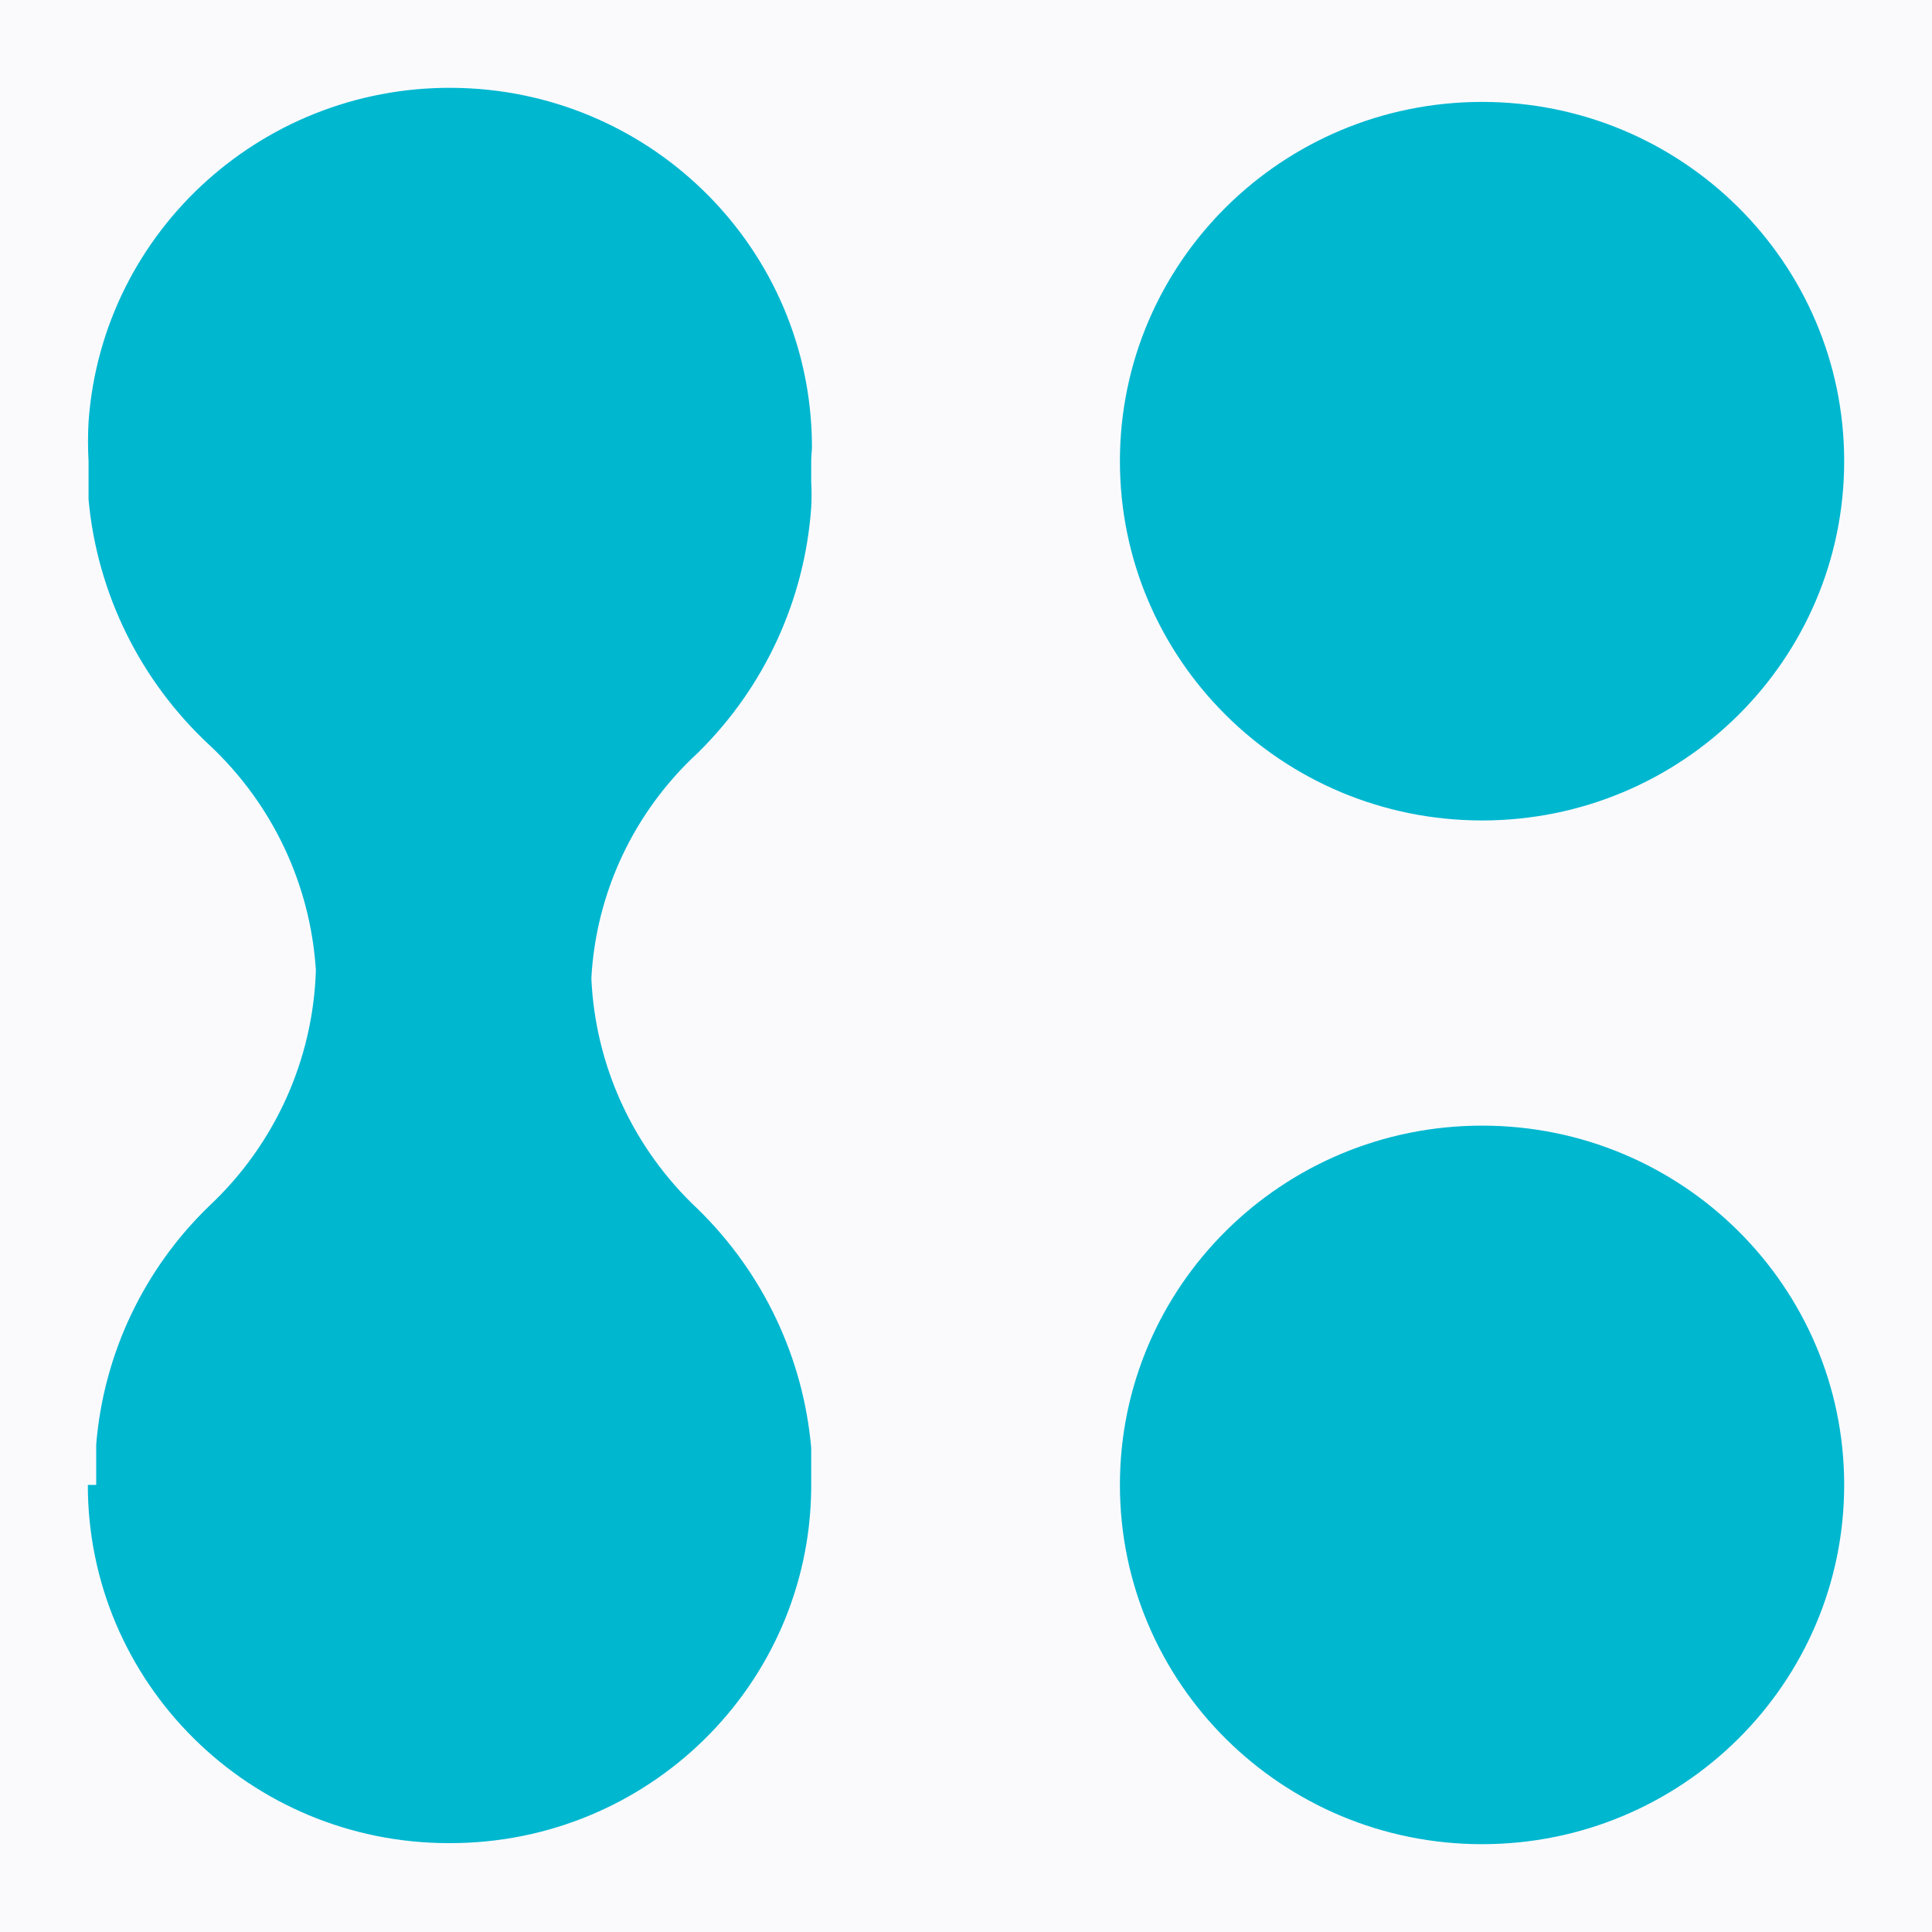 <?xml version="1.0" encoding="UTF-8"?>
<svg width="24px" height="24px" viewBox="0 0 24 24" version="1.1" xmlns="http://www.w3.org/2000/svg" xmlns:xlink="http://www.w3.org/1999/xlink">
    <rect x="0" y="0" width="24" height="24" fill="#333333" stroke="none"/>
    <title>B30D36A0-24C2-496F-A0A5-5A82CA26DC2B</title>
    <g id="NFT" stroke="none" stroke-width="1" fill="none" fill-rule="evenodd">
        <g id="V3-NFT-Buy-sold_out" transform="translate(-24, -1216)">
            <g id="Details" transform="translate(0, 912)">
                <rect id="Background" fill="#FAFAFD" transform="translate(187.5, 280) scale(1, -1) translate(-187.5, -280) " x="0" y="0" width="375" height="560"></rect>
                <g id="Atoms-/-icons-/-System-/-Share" transform="translate(24, 304)" fill="#00B7D0">
                    <path d="M18.411,13.983 C20.895,13.983 22.909,15.981 22.909,18.446 C22.909,20.911 20.895,22.909 18.411,22.909 C15.926,22.909 13.912,20.911 13.912,18.446 C13.912,15.981 15.926,13.983 18.411,13.983 Z M5.506,1.092 L5.725,1.093 C8.138,1.166 10.063,3.116 10.086,5.512 C10.09,5.583 10.077,5.643 10.077,5.729 L10.077,5.729 L10.077,5.982 C10.083,6.09 10.083,6.197 10.077,6.305 C9.995,7.457 9.495,8.54 8.668,9.353 C7.878,10.081 7.404,11.084 7.346,12.152 C7.394,13.242 7.868,14.27 8.668,15.019 C9.478,15.81 9.978,16.861 10.077,17.985 L10.077,17.985 L10.077,18.497 C10.05,20.936 8.048,22.898 5.589,22.896 L5.589,22.896 L5.576,22.896 C3.099,22.896 1.091,20.904 1.091,18.446 L1.091,18.446 L1.195,18.446 L1.195,17.944 C1.287,16.819 1.786,15.765 2.602,14.978 C3.415,14.215 3.89,13.163 3.924,12.053 C3.857,10.988 3.385,9.988 2.602,9.256 C1.741,8.456 1.207,7.37 1.1,6.205 L1.1,6.205 L1.1,5.729 C1.091,5.566 1.091,5.403 1.1,5.24 C1.27,2.851 3.311,1.02 5.725,1.093 Z M18.411,1.266 C20.895,1.266 22.909,3.264 22.909,5.729 C22.909,8.194 20.895,10.192 18.411,10.192 C15.926,10.192 13.912,8.194 13.912,5.729 C13.912,3.264 15.926,1.266 18.411,1.266 Z" id="Oval-2"></path>
                </g>
            </g>
        </g>
    </g>
</svg>